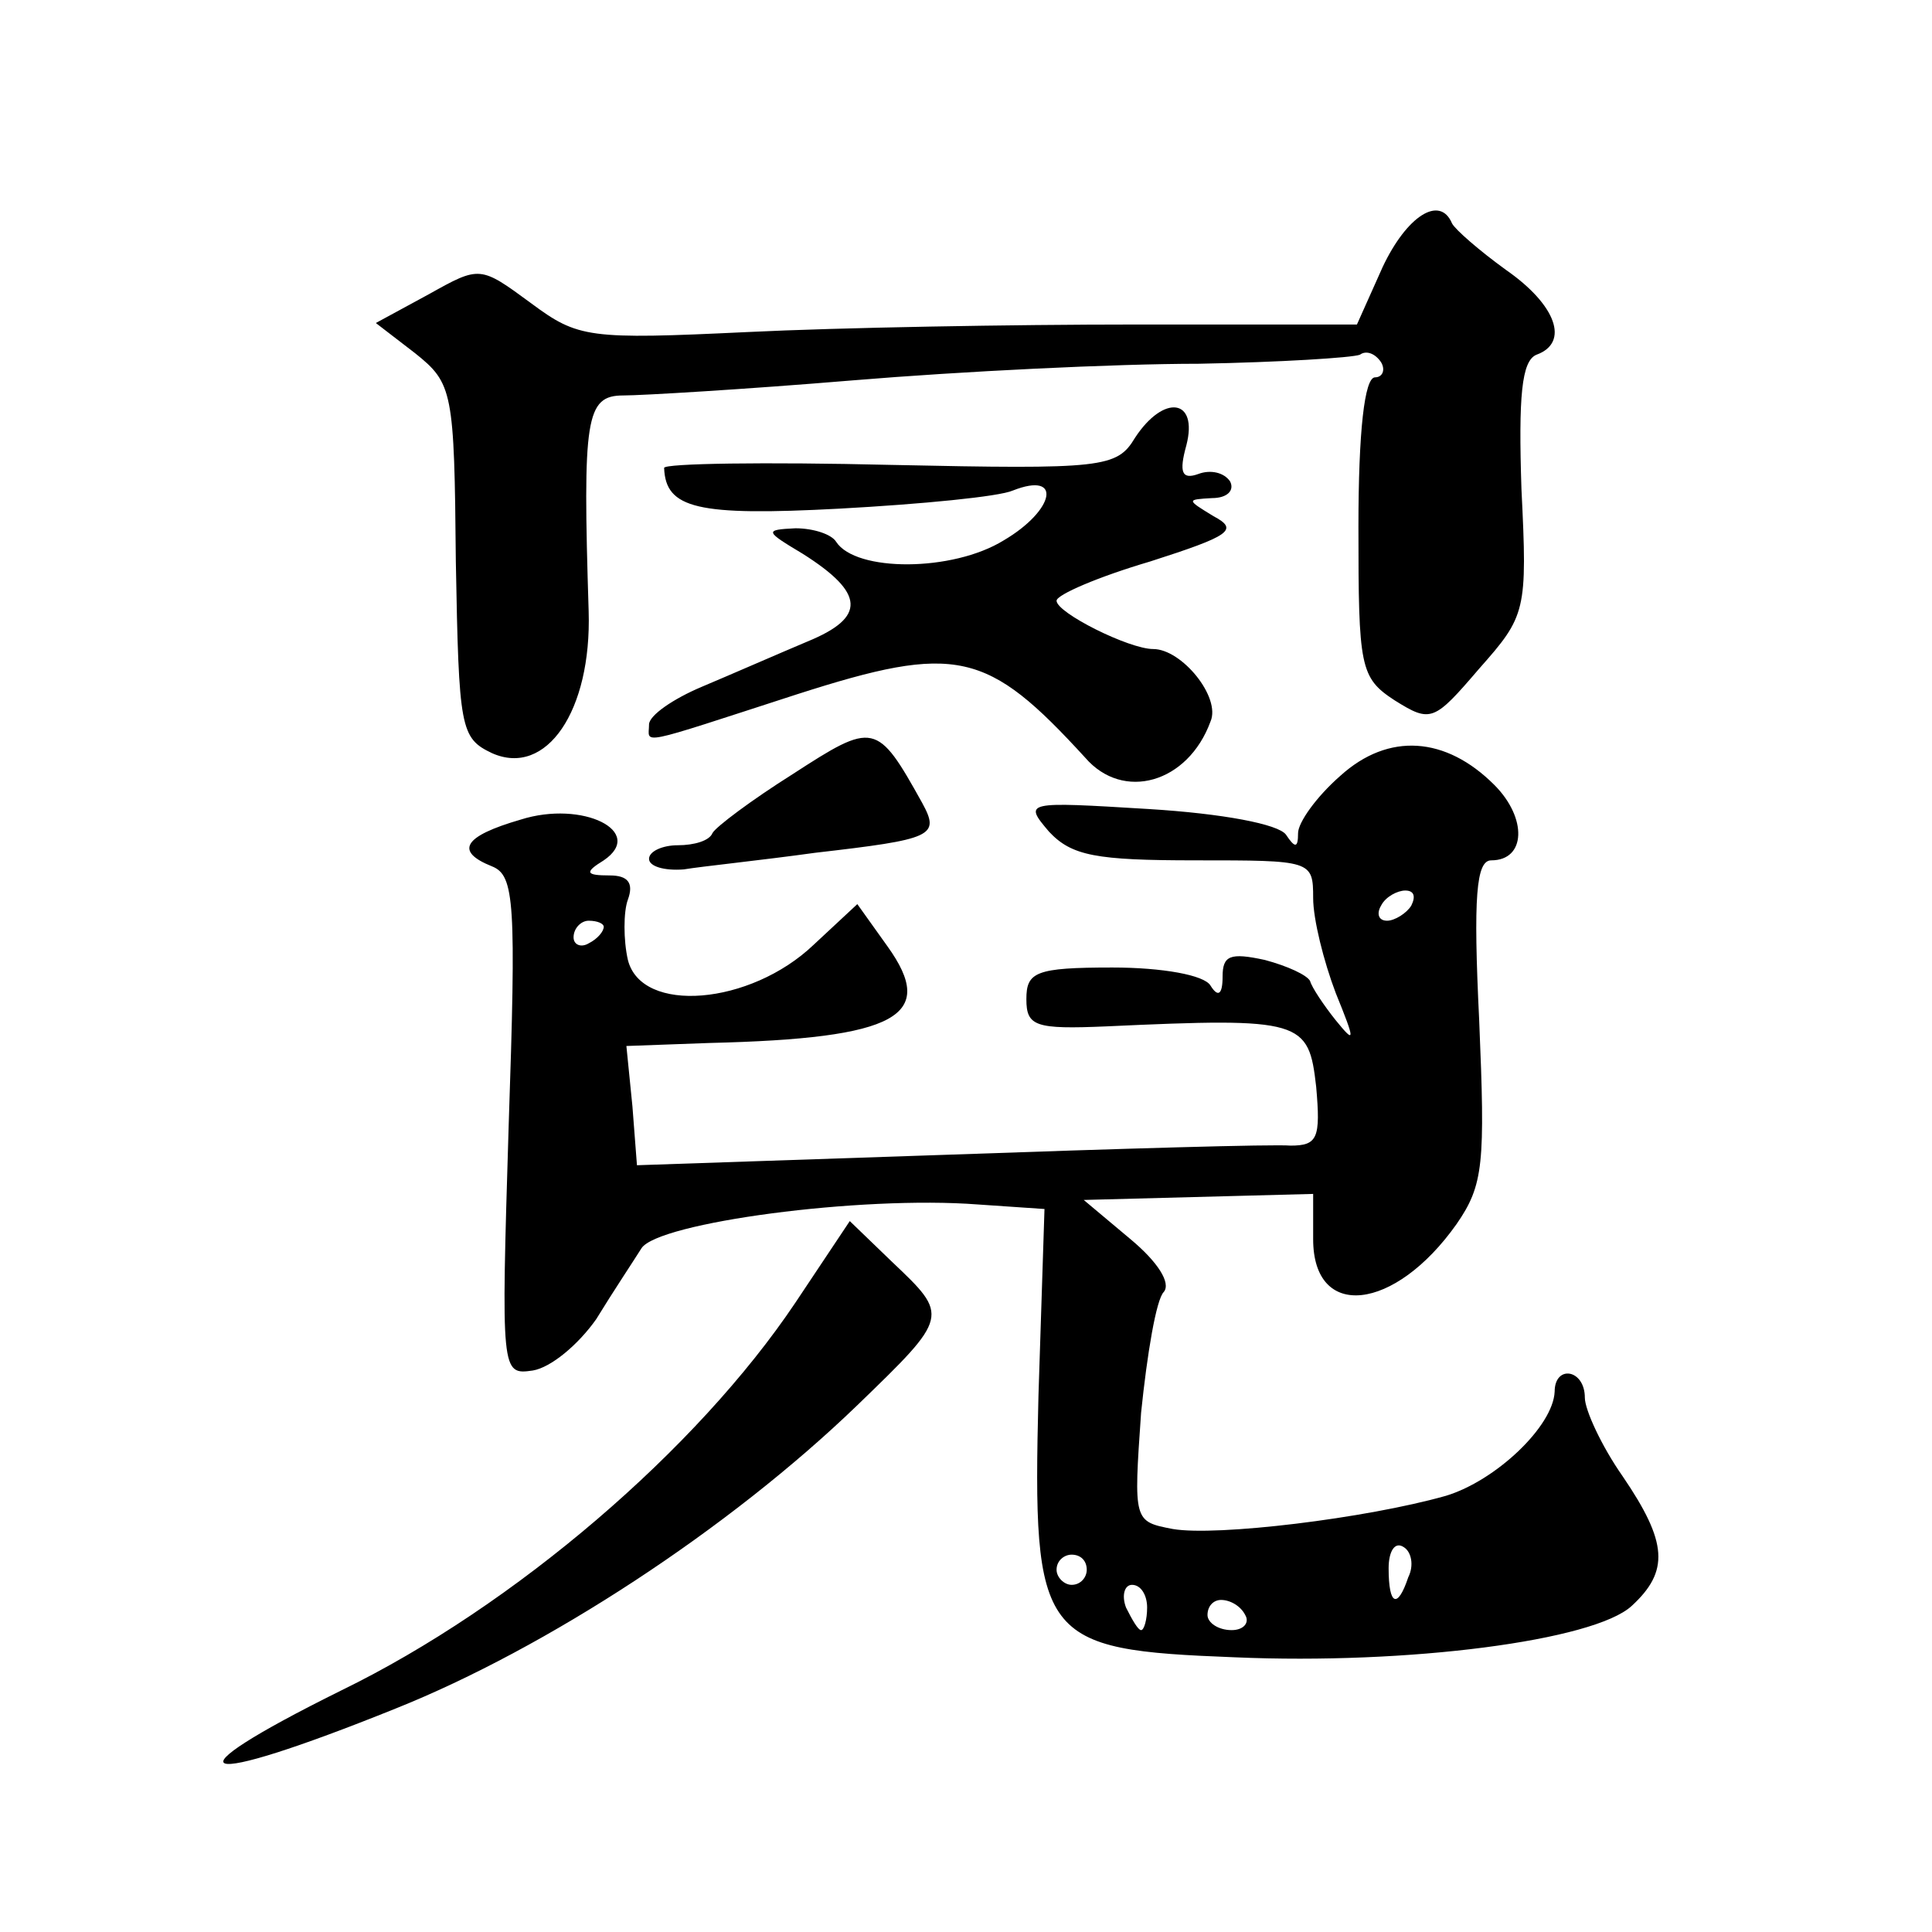 <?xml version="1.0" standalone="no"?>
<!DOCTYPE svg PUBLIC "-//W3C//DTD SVG 20010904//EN"
 "http://www.w3.org/TR/2001/REC-SVG-20010904/DTD/svg10.dtd">
<svg version="1.0" xmlns="http://www.w3.org/2000/svg"
 width="128pt" height="128pt" viewBox="0 0 128 128"
 preserveAspectRatio="xMidYMid meet">
<g transform="translate(0,128) scale(0.1,-0.1)"
fill="#0" stroke="none">
<path d="M916 1103 l-17 -38 -147 0 c-81 0 -196 -2 -257 -5 -105 -5 -112 -4 -143
19 -34 25 -34 25 -68 6 l-35 -19 26 -20 c25 -20 26 -25 27 -138 2 -111 3 -117 24
-127 36 -16 66 28 64 94 -4 128 -2 143 23 143 12 0 80 4 152 10 72 6 174 11 229
11 54 1 102 4 107 6 4 3 10 1 14 -5 3 -5 1 -10 -4 -10 -7 0 -11 -36 -11 -99 0 -93
1 -100 24 -115 24 -15 26 -14 56 21 31 35 32 38 28 119 -2 61 0 85 10 89 22 8 13
33 -20 56 -18 13 -34 27 -36 31 -8 19 -30 5 -46 -29z M752 990 c-12 -20 -21 -21
-162 -18 -83 2 -150 1 -150 -2 1 -27 22 -32 116 -27 55 3 106 8 115 12 33 13 28
-13 -6 -33 -34 -21 -98 -21 -111 -1 -3 5 -15 9 -27 9 -21 -1 -20 -2 5 -17 41 -26
42 -42 3 -58 -19 -8 -51 -22 -70 -30 -19 -8 -35 -19 -35 -25 0 -13 -10 -15 98 20
106 34 126 29 191 -42 25 -29 68 -17 83 24 7 16 -19 48 -38 48 -16 0 -64 24 -64
32 0 4 28 16 62 26 53 17 59 21 42 30 -18 11 -18 11 -1 12 10 0 15 5 12 11 -4 6
-13 8 -21 5 -11 -4 -13 1 -8 19 8 31 -15 34 -34 5z M525 767 c-27 -17 -51 -35 -53
-39 -2 -5 -12 -8 -23 -8 -10 0 -19 -4 -19 -9 0 -5 10 -8 23 -7 12 2 51 6 87 11
78 9 83 11 71 33 -30 54 -32 54 -86 19z M888 766 c-16 -14 -28 -31 -28 -38 0 -10
-2 -10 -8 -1 -5 7 -42 14 -91 17 -82 5 -83 5 -66 -15 15 -16 31 -19 97 -19 77 0
78 0 78 -25 0 -14 7 -42 15 -63 13 -32 13 -34 0 -18 -8 10 -16 22 -17 26 -2 4 -15
10 -30 14 -23 5 -28 3 -28 -11 0 -12 -3 -14 -8 -6 -4 7 -32 12 -65 12 -51 0 -57
-3 -57 -21 0 -18 6 -20 53 -18 130 6 134 4 139 -40 3 -34 1 -39 -17 -39 -11 1 -113
-2 -226 -6 l-207 -7 -3 39 -4 40 55 2 c125 3 151 18 118 64 l-20 28 -29 -27 c-42
-40 -114 -46 -123 -10 -3 13 -3 32 0 40 4 11 0 16 -12 16 -16 0 -17 2 -4 10 28
19 -14 40 -55 27 -38 -11 -44 -21 -19 -31 15 -6 16 -24 11 -172 -5 -164 -5 -165
16 -162 12 2 30 17 42 34 11 18 25 39 30 47 11 17 145 35 223 29 l44 -3 -4 -124
c-4 -162 1 -168 130 -173 115 -5 238 11 263 34 25 23 24 42 -6 86 -14 20 -25 44
-25 52 0 19 -20 22 -20 4 -1 -23 -39 -59 -72 -69 -53 -15 -152 -27 -181 -22 -26
5 -26 5 -21 77 4 39 10 75 15 80 5 6 -4 20 -22 35 l-31 26 76 2 76 2 0 -30 c0 -54
54 -48 95 10 18 26 19 40 15 135 -4 82 -2 106 8 106 23 0 24 28 2 50 -32 32 -70
35 -102 6z m47 -86 c-3 -5 -11 -10 -16 -10 -6 0 -7 5 -4 10 3 6 11 10 16 10 6 0
7 -4 4 -10z m-535 -14 c0 -3 -4 -8 -10 -11 -5 -3 -10 -1 -10 4 0 6 5 11 10 11 6
0 10 -2 10 -4z m533 -431 c-7 -21 -13 -19 -13 6 0 11 4 18 10 14 5 -3 7 -12 3 -20z
m-213 5 c0 -5 -4 -10 -10 -10 -5 0 -10 5 -10 10 0 6 5 10 10 10 6 0 10 -4 10 -10z
m40 -25 c0 -8 -2 -15 -4 -15 -2 0 -6 7 -10 15 -3 8 -1 15 4 15 6 0 10 -7 10 -15z
m65 -5 c3 -5 -1 -10 -9 -10 -9 0 -16 5 -16 10 0 6 4 10 9 10 6 0 13 -4 16 -10z
M527 417 c-65 -97 -186 -201 -301 -257 -119 -59 -98 -66 36 -12 100 40 221 119
306 201 61 59 61 59 23 95 l-28 27 -36 -54z"/>
</g>
</svg>
